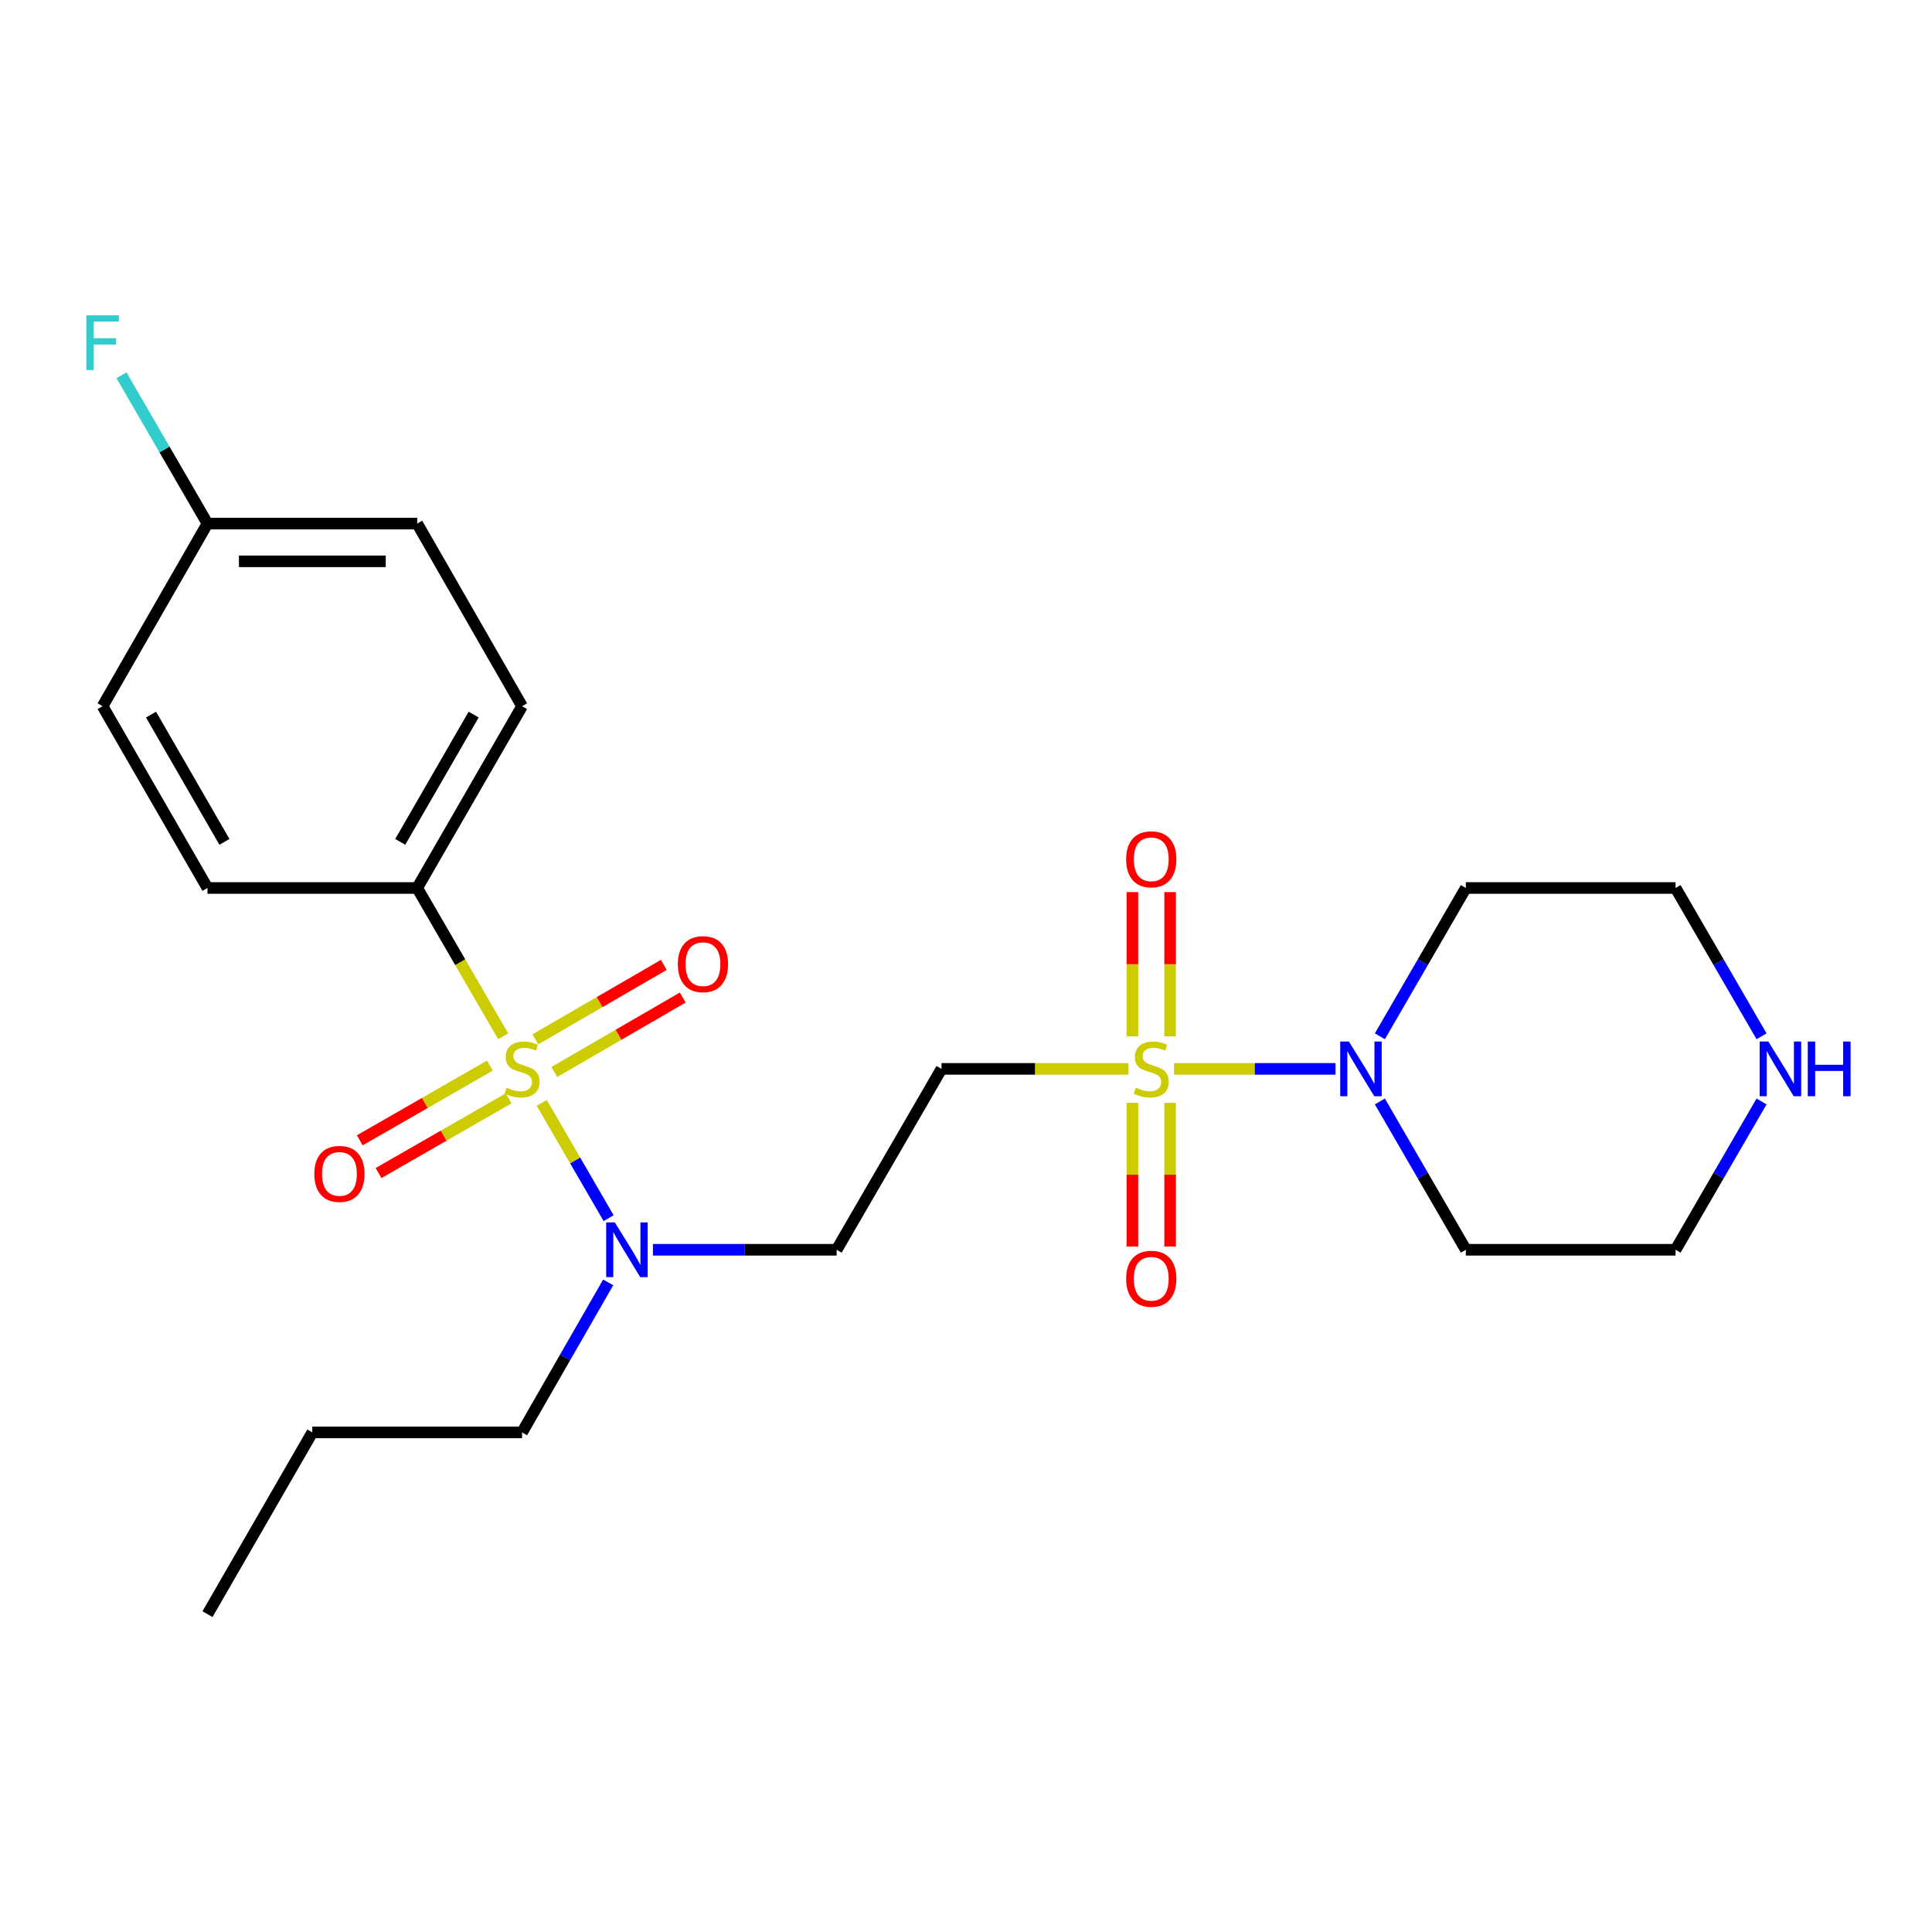 <?xml version='1.0' encoding='iso-8859-1'?>
<svg version='1.1' baseProfile='full'
              xmlns='http://www.w3.org/2000/svg'
                      xmlns:rdkit='http://www.rdkit.org/xml'
                      xmlns:xlink='http://www.w3.org/1999/xlink'
                  xml:space='preserve'
width='1000px' height='1000px' viewBox='0 0 1000 1000'>
<!-- END OF HEADER -->
<rect style='opacity:1.0;fill:#FFFFFF;stroke:none' width='1000' height='1000' x='0' y='0'> </rect>
<path class='bond-3' d='M 280.413,570.836 L 297.715,600.678' style='fill:none;fill-rule:evenodd;stroke:#CCCC00;stroke-width:6px;stroke-linecap:butt;stroke-linejoin:miter;stroke-opacity:1' />
<path class='bond-3' d='M 297.715,600.678 L 315.016,630.521' style='fill:none;fill-rule:evenodd;stroke:#0000FF;stroke-width:6px;stroke-linecap:butt;stroke-linejoin:miter;stroke-opacity:1' />
<path class='bond-4' d='M 260.464,536.424 L 238.201,498.023' style='fill:none;fill-rule:evenodd;stroke:#CCCC00;stroke-width:6px;stroke-linecap:butt;stroke-linejoin:miter;stroke-opacity:1' />
<path class='bond-4' d='M 238.201,498.023 L 215.938,459.622' style='fill:none;fill-rule:evenodd;stroke:#000000;stroke-width:6px;stroke-linecap:butt;stroke-linejoin:miter;stroke-opacity:1' />
<path class='bond-6' d='M 286.902,554.867 L 320.141,535.597' style='fill:none;fill-rule:evenodd;stroke:#CCCC00;stroke-width:6px;stroke-linecap:butt;stroke-linejoin:miter;stroke-opacity:1' />
<path class='bond-6' d='M 320.141,535.597 L 353.38,516.327' style='fill:none;fill-rule:evenodd;stroke:#FF0000;stroke-width:6px;stroke-linecap:butt;stroke-linejoin:miter;stroke-opacity:1' />
<path class='bond-6' d='M 277.106,537.968 L 310.345,518.698' style='fill:none;fill-rule:evenodd;stroke:#CCCC00;stroke-width:6px;stroke-linecap:butt;stroke-linejoin:miter;stroke-opacity:1' />
<path class='bond-6' d='M 310.345,518.698 L 343.583,499.428' style='fill:none;fill-rule:evenodd;stroke:#FF0000;stroke-width:6px;stroke-linecap:butt;stroke-linejoin:miter;stroke-opacity:1' />
<path class='bond-7' d='M 253.55,551.559 L 219.88,570.893' style='fill:none;fill-rule:evenodd;stroke:#CCCC00;stroke-width:6px;stroke-linecap:butt;stroke-linejoin:miter;stroke-opacity:1' />
<path class='bond-7' d='M 219.88,570.893 L 186.211,590.227' style='fill:none;fill-rule:evenodd;stroke:#FF0000;stroke-width:6px;stroke-linecap:butt;stroke-linejoin:miter;stroke-opacity:1' />
<path class='bond-7' d='M 263.277,568.498 L 229.607,587.832' style='fill:none;fill-rule:evenodd;stroke:#CCCC00;stroke-width:6px;stroke-linecap:butt;stroke-linejoin:miter;stroke-opacity:1' />
<path class='bond-7' d='M 229.607,587.832 L 195.937,607.166' style='fill:none;fill-rule:evenodd;stroke:#FF0000;stroke-width:6px;stroke-linecap:butt;stroke-linejoin:miter;stroke-opacity:1' />
<path class='bond-0' d='M 584.095,553.25 L 535.712,553.25' style='fill:none;fill-rule:evenodd;stroke:#CCCC00;stroke-width:6px;stroke-linecap:butt;stroke-linejoin:miter;stroke-opacity:1' />
<path class='bond-0' d='M 535.712,553.25 L 487.328,553.25' style='fill:none;fill-rule:evenodd;stroke:#000000;stroke-width:6px;stroke-linecap:butt;stroke-linejoin:miter;stroke-opacity:1' />
<path class='bond-1' d='M 607.682,553.25 L 649.481,553.25' style='fill:none;fill-rule:evenodd;stroke:#CCCC00;stroke-width:6px;stroke-linecap:butt;stroke-linejoin:miter;stroke-opacity:1' />
<path class='bond-1' d='M 649.481,553.25 L 691.279,553.25' style='fill:none;fill-rule:evenodd;stroke:#0000FF;stroke-width:6px;stroke-linecap:butt;stroke-linejoin:miter;stroke-opacity:1' />
<path class='bond-8' d='M 586.122,570.844 L 586.122,608.03' style='fill:none;fill-rule:evenodd;stroke:#CCCC00;stroke-width:6px;stroke-linecap:butt;stroke-linejoin:miter;stroke-opacity:1' />
<path class='bond-8' d='M 586.122,608.03 L 586.122,645.216' style='fill:none;fill-rule:evenodd;stroke:#FF0000;stroke-width:6px;stroke-linecap:butt;stroke-linejoin:miter;stroke-opacity:1' />
<path class='bond-8' d='M 605.655,570.844 L 605.655,608.03' style='fill:none;fill-rule:evenodd;stroke:#CCCC00;stroke-width:6px;stroke-linecap:butt;stroke-linejoin:miter;stroke-opacity:1' />
<path class='bond-8' d='M 605.655,608.03 L 605.655,645.216' style='fill:none;fill-rule:evenodd;stroke:#FF0000;stroke-width:6px;stroke-linecap:butt;stroke-linejoin:miter;stroke-opacity:1' />
<path class='bond-9' d='M 605.655,536.416 L 605.655,499.079' style='fill:none;fill-rule:evenodd;stroke:#CCCC00;stroke-width:6px;stroke-linecap:butt;stroke-linejoin:miter;stroke-opacity:1' />
<path class='bond-9' d='M 605.655,499.079 L 605.655,461.743' style='fill:none;fill-rule:evenodd;stroke:#FF0000;stroke-width:6px;stroke-linecap:butt;stroke-linejoin:miter;stroke-opacity:1' />
<path class='bond-9' d='M 586.122,536.416 L 586.122,499.079' style='fill:none;fill-rule:evenodd;stroke:#CCCC00;stroke-width:6px;stroke-linecap:butt;stroke-linejoin:miter;stroke-opacity:1' />
<path class='bond-9' d='M 586.122,499.079 L 586.122,461.743' style='fill:none;fill-rule:evenodd;stroke:#FF0000;stroke-width:6px;stroke-linecap:butt;stroke-linejoin:miter;stroke-opacity:1' />
<path class='bond-13' d='M 714.216,536.384 L 736.467,498.003' style='fill:none;fill-rule:evenodd;stroke:#0000FF;stroke-width:6px;stroke-linecap:butt;stroke-linejoin:miter;stroke-opacity:1' />
<path class='bond-13' d='M 736.467,498.003 L 758.719,459.622' style='fill:none;fill-rule:evenodd;stroke:#000000;stroke-width:6px;stroke-linecap:butt;stroke-linejoin:miter;stroke-opacity:1' />
<path class='bond-14' d='M 714.216,570.116 L 736.467,608.497' style='fill:none;fill-rule:evenodd;stroke:#0000FF;stroke-width:6px;stroke-linecap:butt;stroke-linejoin:miter;stroke-opacity:1' />
<path class='bond-14' d='M 736.467,608.497 L 758.719,646.879' style='fill:none;fill-rule:evenodd;stroke:#000000;stroke-width:6px;stroke-linecap:butt;stroke-linejoin:miter;stroke-opacity:1' />
<path class='bond-2' d='M 487.328,553.25 L 433.048,646.879' style='fill:none;fill-rule:evenodd;stroke:#000000;stroke-width:6px;stroke-linecap:butt;stroke-linejoin:miter;stroke-opacity:1' />
<path class='bond-5' d='M 337.952,646.879 L 385.5,646.879' style='fill:none;fill-rule:evenodd;stroke:#0000FF;stroke-width:6px;stroke-linecap:butt;stroke-linejoin:miter;stroke-opacity:1' />
<path class='bond-5' d='M 385.5,646.879 L 433.048,646.879' style='fill:none;fill-rule:evenodd;stroke:#000000;stroke-width:6px;stroke-linecap:butt;stroke-linejoin:miter;stroke-opacity:1' />
<path class='bond-21' d='M 314.803,663.764 L 292.511,702.586' style='fill:none;fill-rule:evenodd;stroke:#0000FF;stroke-width:6px;stroke-linecap:butt;stroke-linejoin:miter;stroke-opacity:1' />
<path class='bond-21' d='M 292.511,702.586 L 270.218,741.408' style='fill:none;fill-rule:evenodd;stroke:#000000;stroke-width:6px;stroke-linecap:butt;stroke-linejoin:miter;stroke-opacity:1' />
<path class='bond-11' d='M 215.938,459.622 L 270.218,365.526' style='fill:none;fill-rule:evenodd;stroke:#000000;stroke-width:6px;stroke-linecap:butt;stroke-linejoin:miter;stroke-opacity:1' />
<path class='bond-11' d='M 207.161,435.747 L 245.157,369.88' style='fill:none;fill-rule:evenodd;stroke:#000000;stroke-width:6px;stroke-linecap:butt;stroke-linejoin:miter;stroke-opacity:1' />
<path class='bond-12' d='M 215.938,459.622 L 107.389,459.622' style='fill:none;fill-rule:evenodd;stroke:#000000;stroke-width:6px;stroke-linecap:butt;stroke-linejoin:miter;stroke-opacity:1' />
<path class='bond-10' d='M 911.771,570.116 L 889.519,608.497' style='fill:none;fill-rule:evenodd;stroke:#0000FF;stroke-width:6px;stroke-linecap:butt;stroke-linejoin:miter;stroke-opacity:1' />
<path class='bond-10' d='M 889.519,608.497 L 867.268,646.879' style='fill:none;fill-rule:evenodd;stroke:#000000;stroke-width:6px;stroke-linecap:butt;stroke-linejoin:miter;stroke-opacity:1' />
<path class='bond-25' d='M 911.771,536.384 L 889.519,498.003' style='fill:none;fill-rule:evenodd;stroke:#0000FF;stroke-width:6px;stroke-linecap:butt;stroke-linejoin:miter;stroke-opacity:1' />
<path class='bond-25' d='M 889.519,498.003 L 867.268,459.622' style='fill:none;fill-rule:evenodd;stroke:#000000;stroke-width:6px;stroke-linecap:butt;stroke-linejoin:miter;stroke-opacity:1' />
<path class='bond-17' d='M 270.218,365.526 L 215.938,271.008' style='fill:none;fill-rule:evenodd;stroke:#000000;stroke-width:6px;stroke-linecap:butt;stroke-linejoin:miter;stroke-opacity:1' />
<path class='bond-16' d='M 107.389,459.622 L 53.108,365.526' style='fill:none;fill-rule:evenodd;stroke:#000000;stroke-width:6px;stroke-linecap:butt;stroke-linejoin:miter;stroke-opacity:1' />
<path class='bond-16' d='M 116.166,435.747 L 78.17,369.88' style='fill:none;fill-rule:evenodd;stroke:#000000;stroke-width:6px;stroke-linecap:butt;stroke-linejoin:miter;stroke-opacity:1' />
<path class='bond-20' d='M 758.719,459.622 L 867.268,459.622' style='fill:none;fill-rule:evenodd;stroke:#000000;stroke-width:6px;stroke-linecap:butt;stroke-linejoin:miter;stroke-opacity:1' />
<path class='bond-19' d='M 758.719,646.879 L 867.268,646.879' style='fill:none;fill-rule:evenodd;stroke:#000000;stroke-width:6px;stroke-linecap:butt;stroke-linejoin:miter;stroke-opacity:1' />
<path class='bond-15' d='M 107.389,271.008 L 53.108,365.526' style='fill:none;fill-rule:evenodd;stroke:#000000;stroke-width:6px;stroke-linecap:butt;stroke-linejoin:miter;stroke-opacity:1' />
<path class='bond-18' d='M 107.389,271.008 L 85.137,232.627' style='fill:none;fill-rule:evenodd;stroke:#000000;stroke-width:6px;stroke-linecap:butt;stroke-linejoin:miter;stroke-opacity:1' />
<path class='bond-18' d='M 85.137,232.627 L 62.886,194.245' style='fill:none;fill-rule:evenodd;stroke:#33CCCC;stroke-width:6px;stroke-linecap:butt;stroke-linejoin:miter;stroke-opacity:1' />
<path class='bond-24' d='M 107.389,271.008 L 215.938,271.008' style='fill:none;fill-rule:evenodd;stroke:#000000;stroke-width:6px;stroke-linecap:butt;stroke-linejoin:miter;stroke-opacity:1' />
<path class='bond-24' d='M 123.671,290.541 L 199.656,290.541' style='fill:none;fill-rule:evenodd;stroke:#000000;stroke-width:6px;stroke-linecap:butt;stroke-linejoin:miter;stroke-opacity:1' />
<path class='bond-22' d='M 270.218,741.408 L 161.658,741.408' style='fill:none;fill-rule:evenodd;stroke:#000000;stroke-width:6px;stroke-linecap:butt;stroke-linejoin:miter;stroke-opacity:1' />
<path class='bond-23' d='M 161.658,741.408 L 107.389,835.492' style='fill:none;fill-rule:evenodd;stroke:#000000;stroke-width:6px;stroke-linecap:butt;stroke-linejoin:miter;stroke-opacity:1' />
<path  class='atom-0' d='M 262.218 562.97
Q 262.538 563.09, 263.858 563.65
Q 265.178 564.21, 266.618 564.57
Q 268.098 564.89, 269.538 564.89
Q 272.218 564.89, 273.778 563.61
Q 275.338 562.29, 275.338 560.01
Q 275.338 558.45, 274.538 557.49
Q 273.778 556.53, 272.578 556.01
Q 271.378 555.49, 269.378 554.89
Q 266.858 554.13, 265.338 553.41
Q 263.858 552.69, 262.778 551.17
Q 261.738 549.65, 261.738 547.09
Q 261.738 543.53, 264.138 541.33
Q 266.578 539.13, 271.378 539.13
Q 274.658 539.13, 278.378 540.69
L 277.458 543.77
Q 274.058 542.37, 271.498 542.37
Q 268.738 542.37, 267.218 543.53
Q 265.698 544.65, 265.738 546.61
Q 265.738 548.13, 266.498 549.05
Q 267.298 549.97, 268.418 550.49
Q 269.578 551.01, 271.498 551.61
Q 274.058 552.41, 275.578 553.21
Q 277.098 554.01, 278.178 555.65
Q 279.298 557.25, 279.298 560.01
Q 279.298 563.93, 276.658 566.05
Q 274.058 568.13, 269.698 568.13
Q 267.178 568.13, 265.258 567.57
Q 263.378 567.05, 261.138 566.13
L 262.218 562.97
' fill='#CCCC00'/>
<path  class='atom-1' d='M 587.889 562.97
Q 588.209 563.09, 589.529 563.65
Q 590.849 564.21, 592.289 564.57
Q 593.769 564.89, 595.209 564.89
Q 597.889 564.89, 599.449 563.61
Q 601.009 562.29, 601.009 560.01
Q 601.009 558.45, 600.209 557.49
Q 599.449 556.53, 598.249 556.01
Q 597.049 555.49, 595.049 554.89
Q 592.529 554.13, 591.009 553.41
Q 589.529 552.69, 588.449 551.17
Q 587.409 549.65, 587.409 547.09
Q 587.409 543.53, 589.809 541.33
Q 592.249 539.13, 597.049 539.13
Q 600.329 539.13, 604.049 540.69
L 603.129 543.77
Q 599.729 542.37, 597.169 542.37
Q 594.409 542.37, 592.889 543.53
Q 591.369 544.65, 591.409 546.61
Q 591.409 548.13, 592.169 549.05
Q 592.969 549.97, 594.089 550.49
Q 595.249 551.01, 597.169 551.61
Q 599.729 552.41, 601.249 553.21
Q 602.769 554.01, 603.849 555.65
Q 604.969 557.25, 604.969 560.01
Q 604.969 563.93, 602.329 566.05
Q 599.729 568.13, 595.369 568.13
Q 592.849 568.13, 590.929 567.57
Q 589.049 567.05, 586.809 566.13
L 587.889 562.97
' fill='#CCCC00'/>
<path  class='atom-2' d='M 698.178 539.09
L 707.458 554.09
Q 708.378 555.57, 709.858 558.25
Q 711.338 560.93, 711.418 561.09
L 711.418 539.09
L 715.178 539.09
L 715.178 567.41
L 711.298 567.41
L 701.338 551.01
Q 700.178 549.09, 698.938 546.89
Q 697.738 544.69, 697.378 544.01
L 697.378 567.41
L 693.698 567.41
L 693.698 539.09
L 698.178 539.09
' fill='#0000FF'/>
<path  class='atom-4' d='M 318.239 632.719
L 327.519 647.719
Q 328.439 649.199, 329.919 651.879
Q 331.399 654.559, 331.479 654.719
L 331.479 632.719
L 335.239 632.719
L 335.239 661.039
L 331.359 661.039
L 321.399 644.639
Q 320.239 642.719, 318.999 640.519
Q 317.799 638.319, 317.439 637.639
L 317.439 661.039
L 313.759 661.039
L 313.759 632.719
L 318.239 632.719
' fill='#0000FF'/>
<path  class='atom-7' d='M 350.847 499.05
Q 350.847 492.25, 354.207 488.45
Q 357.567 484.65, 363.847 484.65
Q 370.127 484.65, 373.487 488.45
Q 376.847 492.25, 376.847 499.05
Q 376.847 505.93, 373.447 509.85
Q 370.047 513.73, 363.847 513.73
Q 357.607 513.73, 354.207 509.85
Q 350.847 505.97, 350.847 499.05
M 363.847 510.53
Q 368.167 510.53, 370.487 507.65
Q 372.847 504.73, 372.847 499.05
Q 372.847 493.49, 370.487 490.69
Q 368.167 487.85, 363.847 487.85
Q 359.527 487.85, 357.167 490.65
Q 354.847 493.45, 354.847 499.05
Q 354.847 504.77, 357.167 507.65
Q 359.527 510.53, 363.847 510.53
' fill='#FF0000'/>
<path  class='atom-8' d='M 162.689 607.61
Q 162.689 600.81, 166.049 597.01
Q 169.409 593.21, 175.689 593.21
Q 181.969 593.21, 185.329 597.01
Q 188.689 600.81, 188.689 607.61
Q 188.689 614.49, 185.289 618.41
Q 181.889 622.29, 175.689 622.29
Q 169.449 622.29, 166.049 618.41
Q 162.689 614.53, 162.689 607.61
M 175.689 619.09
Q 180.009 619.09, 182.329 616.21
Q 184.689 613.29, 184.689 607.61
Q 184.689 602.05, 182.329 599.25
Q 180.009 596.41, 175.689 596.41
Q 171.369 596.41, 169.009 599.21
Q 166.689 602.01, 166.689 607.61
Q 166.689 613.33, 169.009 616.21
Q 171.369 619.09, 175.689 619.09
' fill='#FF0000'/>
<path  class='atom-9' d='M 582.889 661.89
Q 582.889 655.09, 586.249 651.29
Q 589.609 647.49, 595.889 647.49
Q 602.169 647.49, 605.529 651.29
Q 608.889 655.09, 608.889 661.89
Q 608.889 668.77, 605.489 672.69
Q 602.089 676.57, 595.889 676.57
Q 589.649 676.57, 586.249 672.69
Q 582.889 668.81, 582.889 661.89
M 595.889 673.37
Q 600.209 673.37, 602.529 670.49
Q 604.889 667.57, 604.889 661.89
Q 604.889 656.33, 602.529 653.53
Q 600.209 650.69, 595.889 650.69
Q 591.569 650.69, 589.209 653.49
Q 586.889 656.29, 586.889 661.89
Q 586.889 667.61, 589.209 670.49
Q 591.569 673.37, 595.889 673.37
' fill='#FF0000'/>
<path  class='atom-10' d='M 582.889 444.77
Q 582.889 437.97, 586.249 434.17
Q 589.609 430.37, 595.889 430.37
Q 602.169 430.37, 605.529 434.17
Q 608.889 437.97, 608.889 444.77
Q 608.889 451.65, 605.489 455.57
Q 602.089 459.45, 595.889 459.45
Q 589.649 459.45, 586.249 455.57
Q 582.889 451.69, 582.889 444.77
M 595.889 456.25
Q 600.209 456.25, 602.529 453.37
Q 604.889 450.45, 604.889 444.77
Q 604.889 439.21, 602.529 436.41
Q 600.209 433.57, 595.889 433.57
Q 591.569 433.57, 589.209 436.37
Q 586.889 439.17, 586.889 444.77
Q 586.889 450.49, 589.209 453.37
Q 591.569 456.25, 595.889 456.25
' fill='#FF0000'/>
<path  class='atom-11' d='M 915.288 539.09
L 924.568 554.09
Q 925.488 555.57, 926.968 558.25
Q 928.448 560.93, 928.528 561.09
L 928.528 539.09
L 932.288 539.09
L 932.288 567.41
L 928.408 567.41
L 918.448 551.01
Q 917.288 549.09, 916.048 546.89
Q 914.848 544.69, 914.488 544.01
L 914.488 567.41
L 910.808 567.41
L 910.808 539.09
L 915.288 539.09
' fill='#0000FF'/>
<path  class='atom-11' d='M 935.688 539.09
L 939.528 539.09
L 939.528 551.13
L 954.008 551.13
L 954.008 539.09
L 957.848 539.09
L 957.848 567.41
L 954.008 567.41
L 954.008 554.33
L 939.528 554.33
L 939.528 567.41
L 935.688 567.41
L 935.688 539.09
' fill='#0000FF'/>
<path  class='atom-19' d='M 44.688 163.22
L 61.528 163.22
L 61.528 166.46
L 48.488 166.46
L 48.488 175.06
L 60.088 175.06
L 60.088 178.34
L 48.488 178.34
L 48.488 191.54
L 44.688 191.54
L 44.688 163.22
' fill='#33CCCC'/>
</svg>
